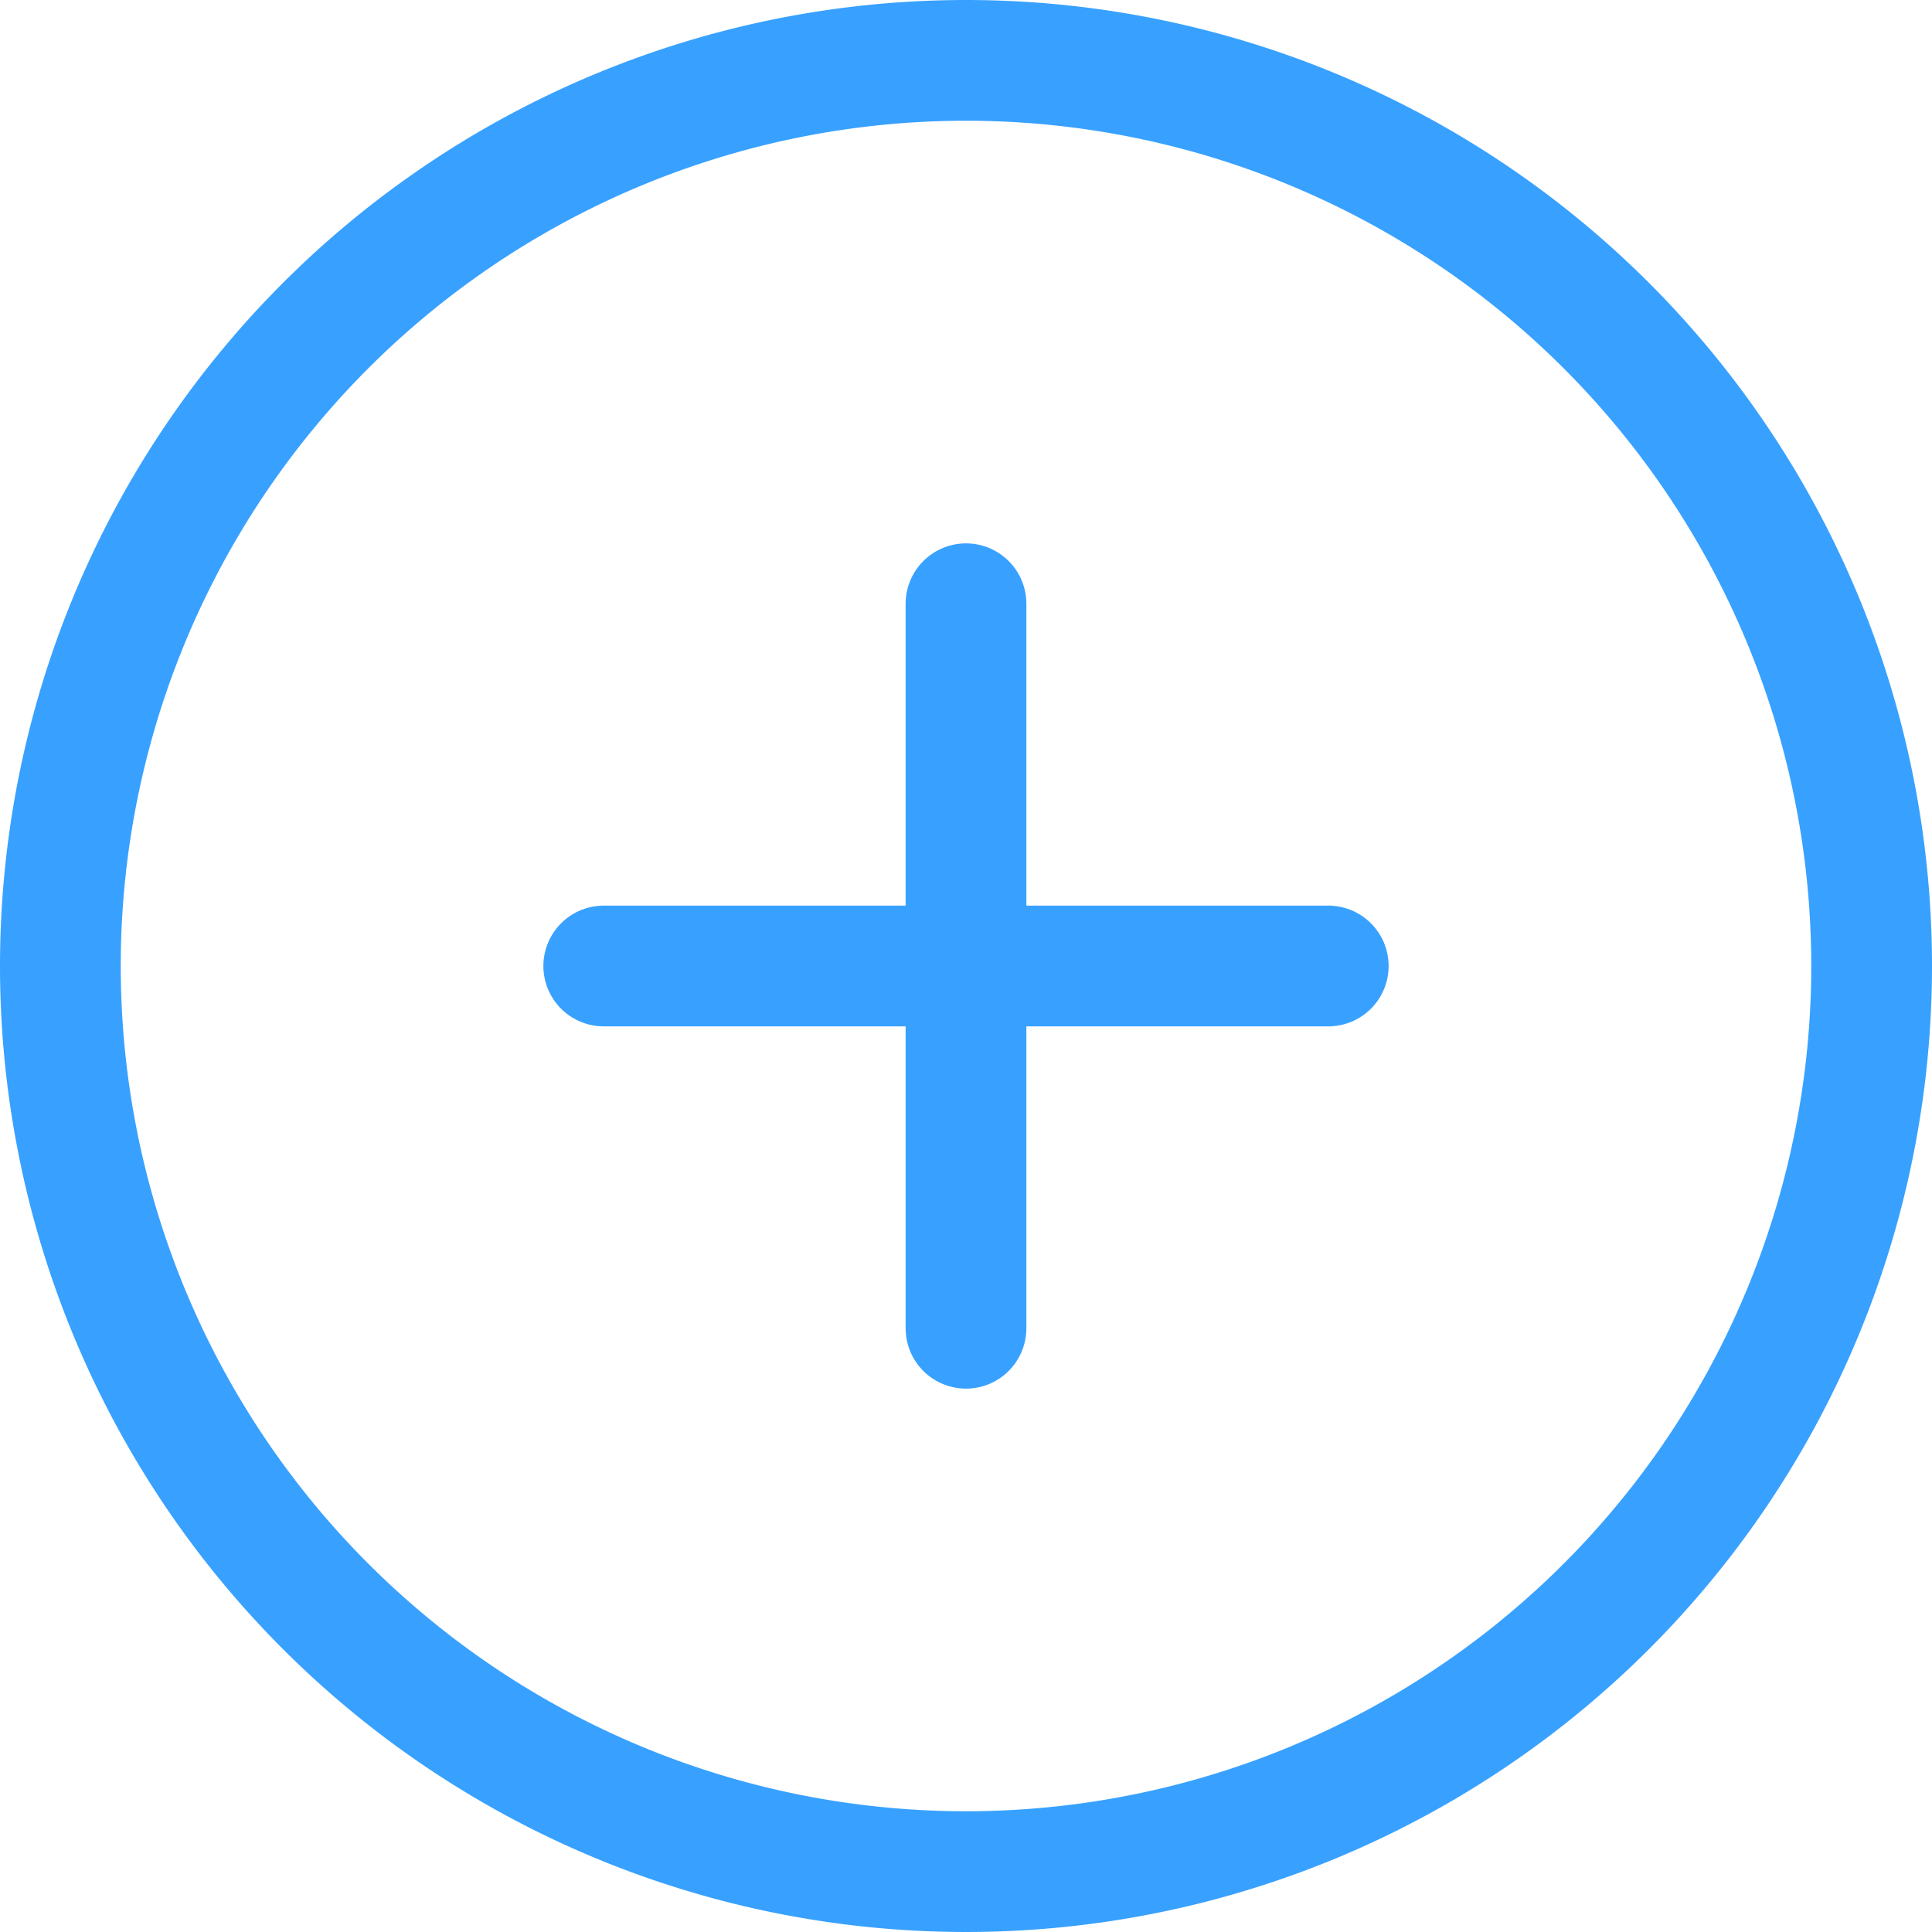 <svg xmlns="http://www.w3.org/2000/svg" width="28" height="28" viewBox="0 0 32 32"><defs><style>.a{fill:none;stroke:#38a1ff;stroke-linecap:round;stroke-linejoin:round;stroke-width:2px;}</style></defs><g transform="translate(-2 -2)"><path class="a" d="M33,18A15,15,0,1,1,18,3,15,15,0,0,1,33,18Z"/><path class="a" d="M18,12V24"/><path class="a" d="M12,18H24"/></g></svg>
